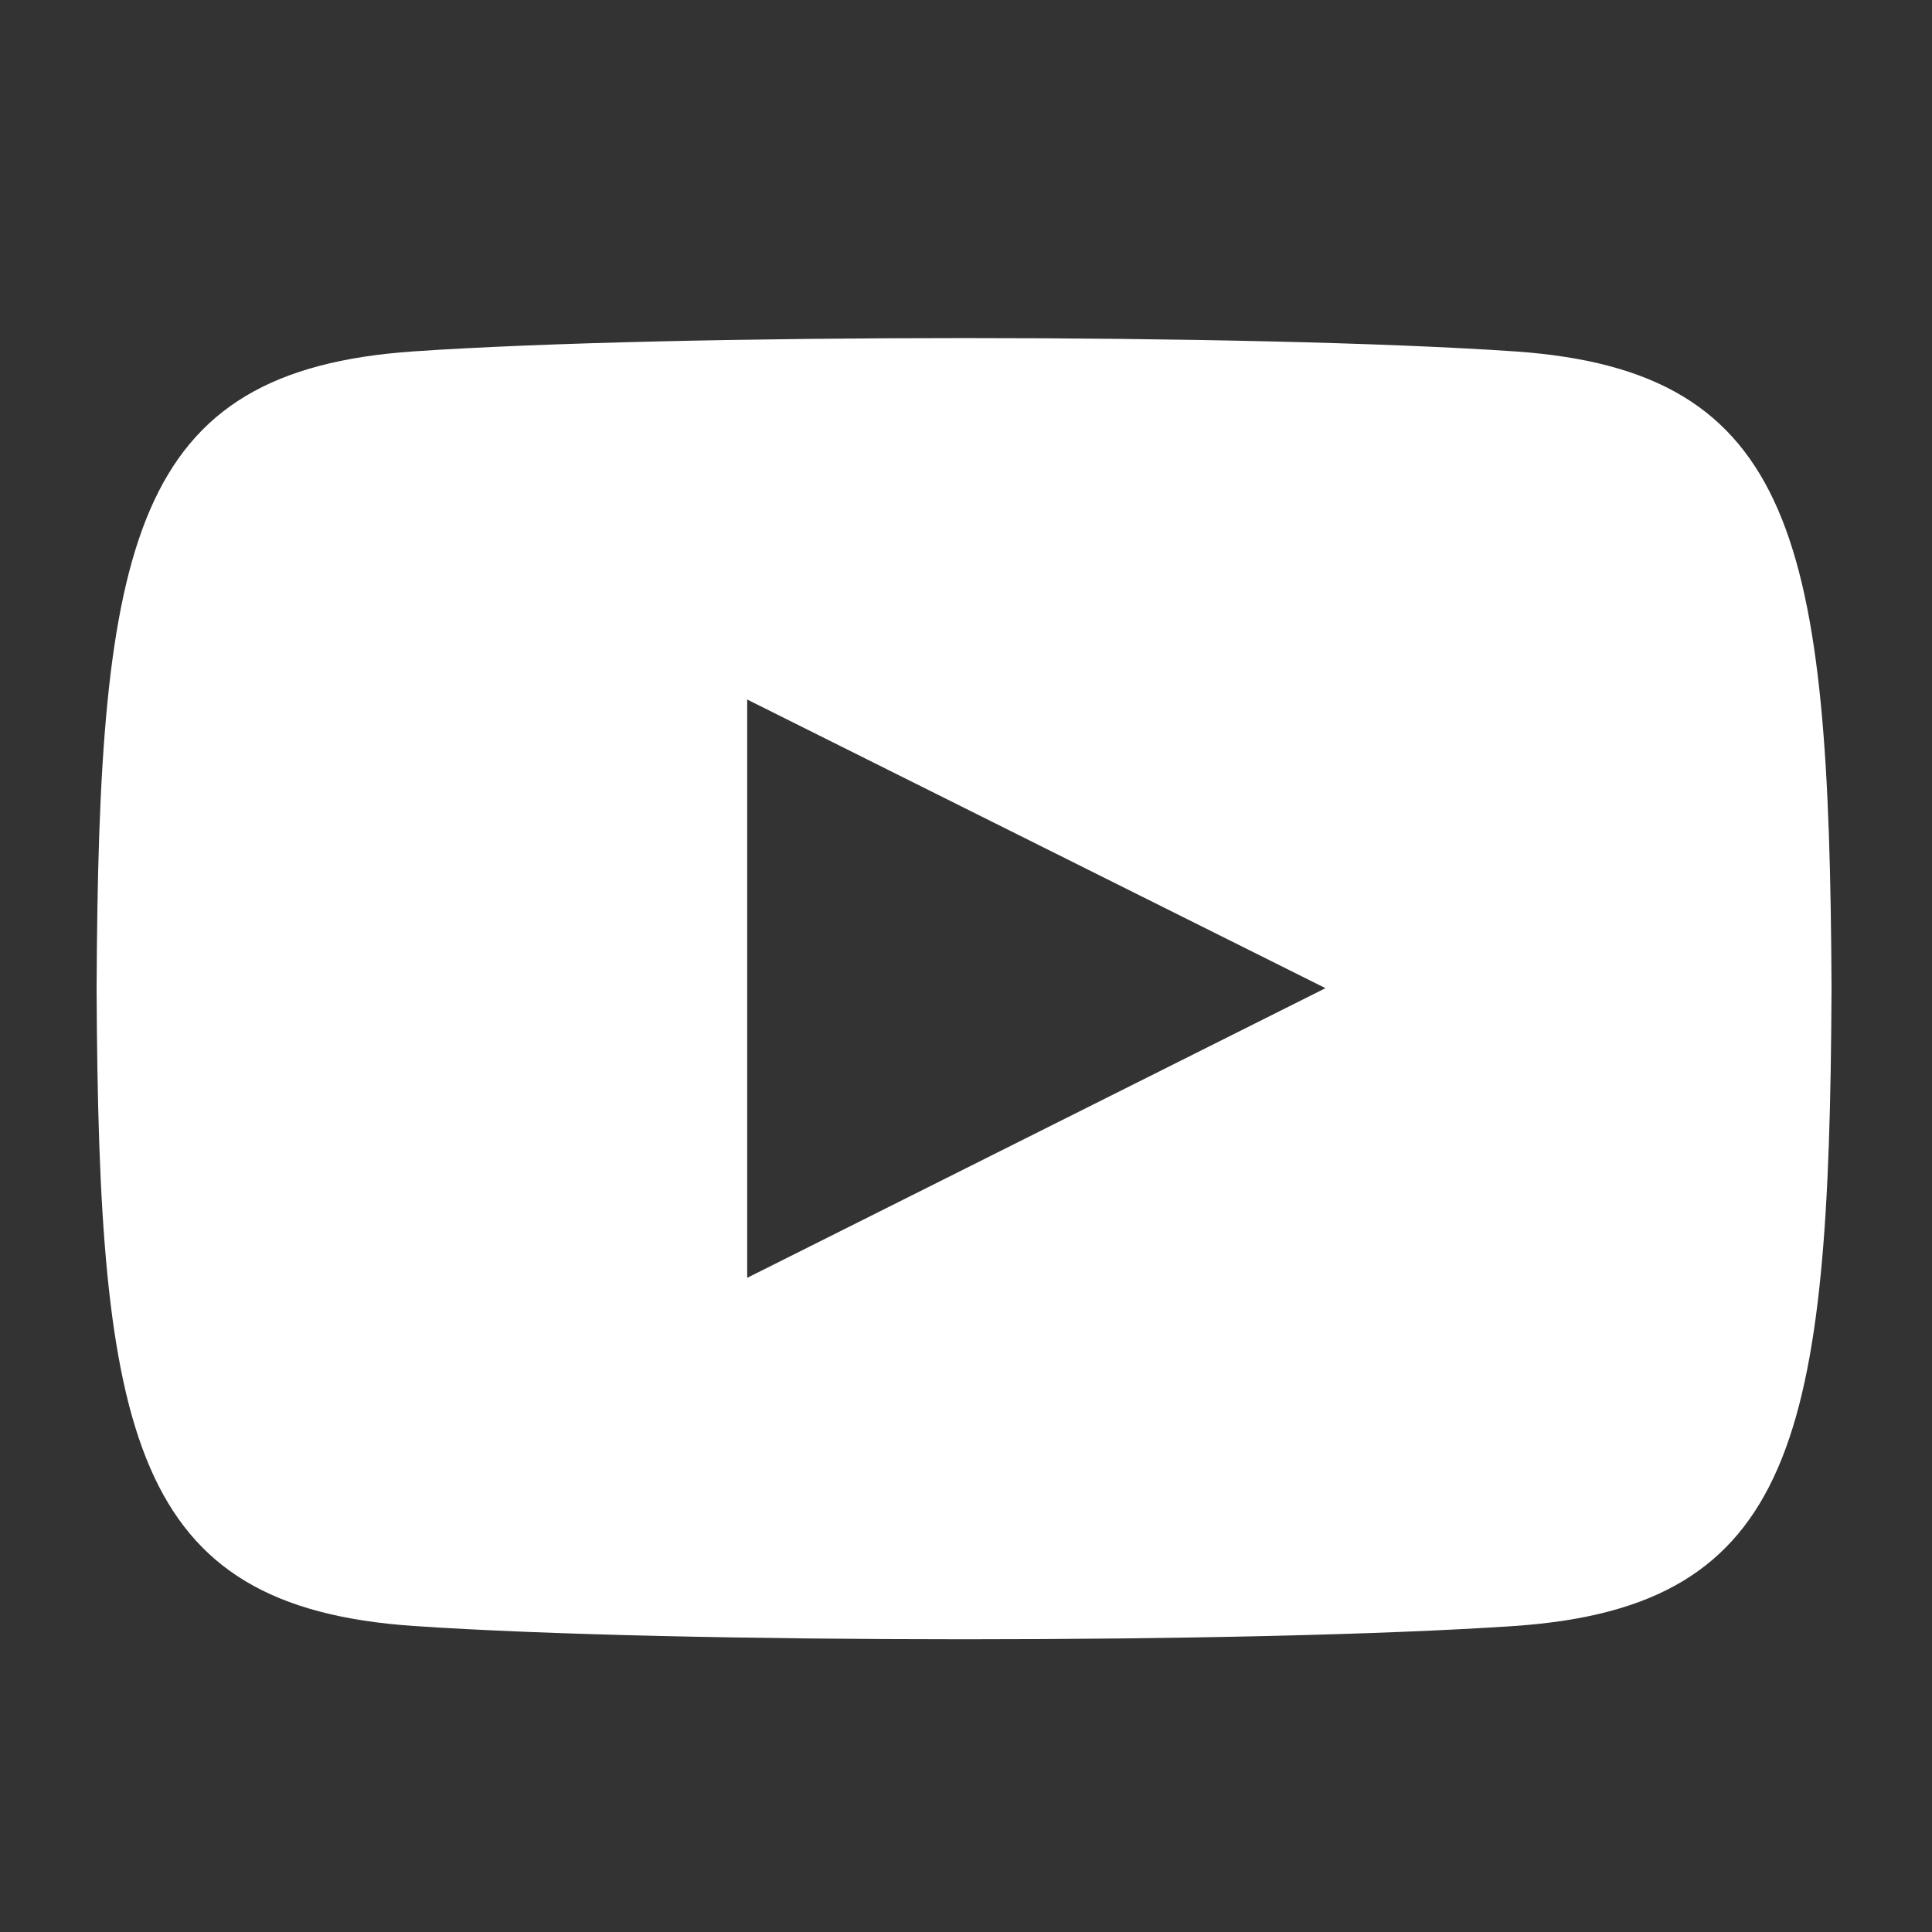 <svg xmlns="http://www.w3.org/2000/svg" xmlns:xlink="http://www.w3.org/1999/xlink" width="40" height="40" viewBox="0 0 40 40"><rect x="0" y="0" width="40" height="40" fill="#333333" stroke="none"/><defs><clipPath id="a"><rect width="40" height="40" transform="translate(-9362 -3648)" fill="#fff" opacity="0"/></clipPath></defs><g transform="translate(9362 3648)" clip-path="url(#a)"><path d="M29.357,3.275c-5.394-.368-17.407-.367-22.794,0C.73,3.674.043,7.2,0,16.47c.043,9.257.724,12.795,6.563,13.194,5.388.367,17.4.368,22.794,0,5.832-.4,6.519-3.921,6.563-13.194C35.876,7.213,35.195,3.675,29.357,3.275ZM13.47,22.456V10.483l11.973,5.976Z" transform="translate(-9360 -3644)" fill="#fff"/></g></svg>